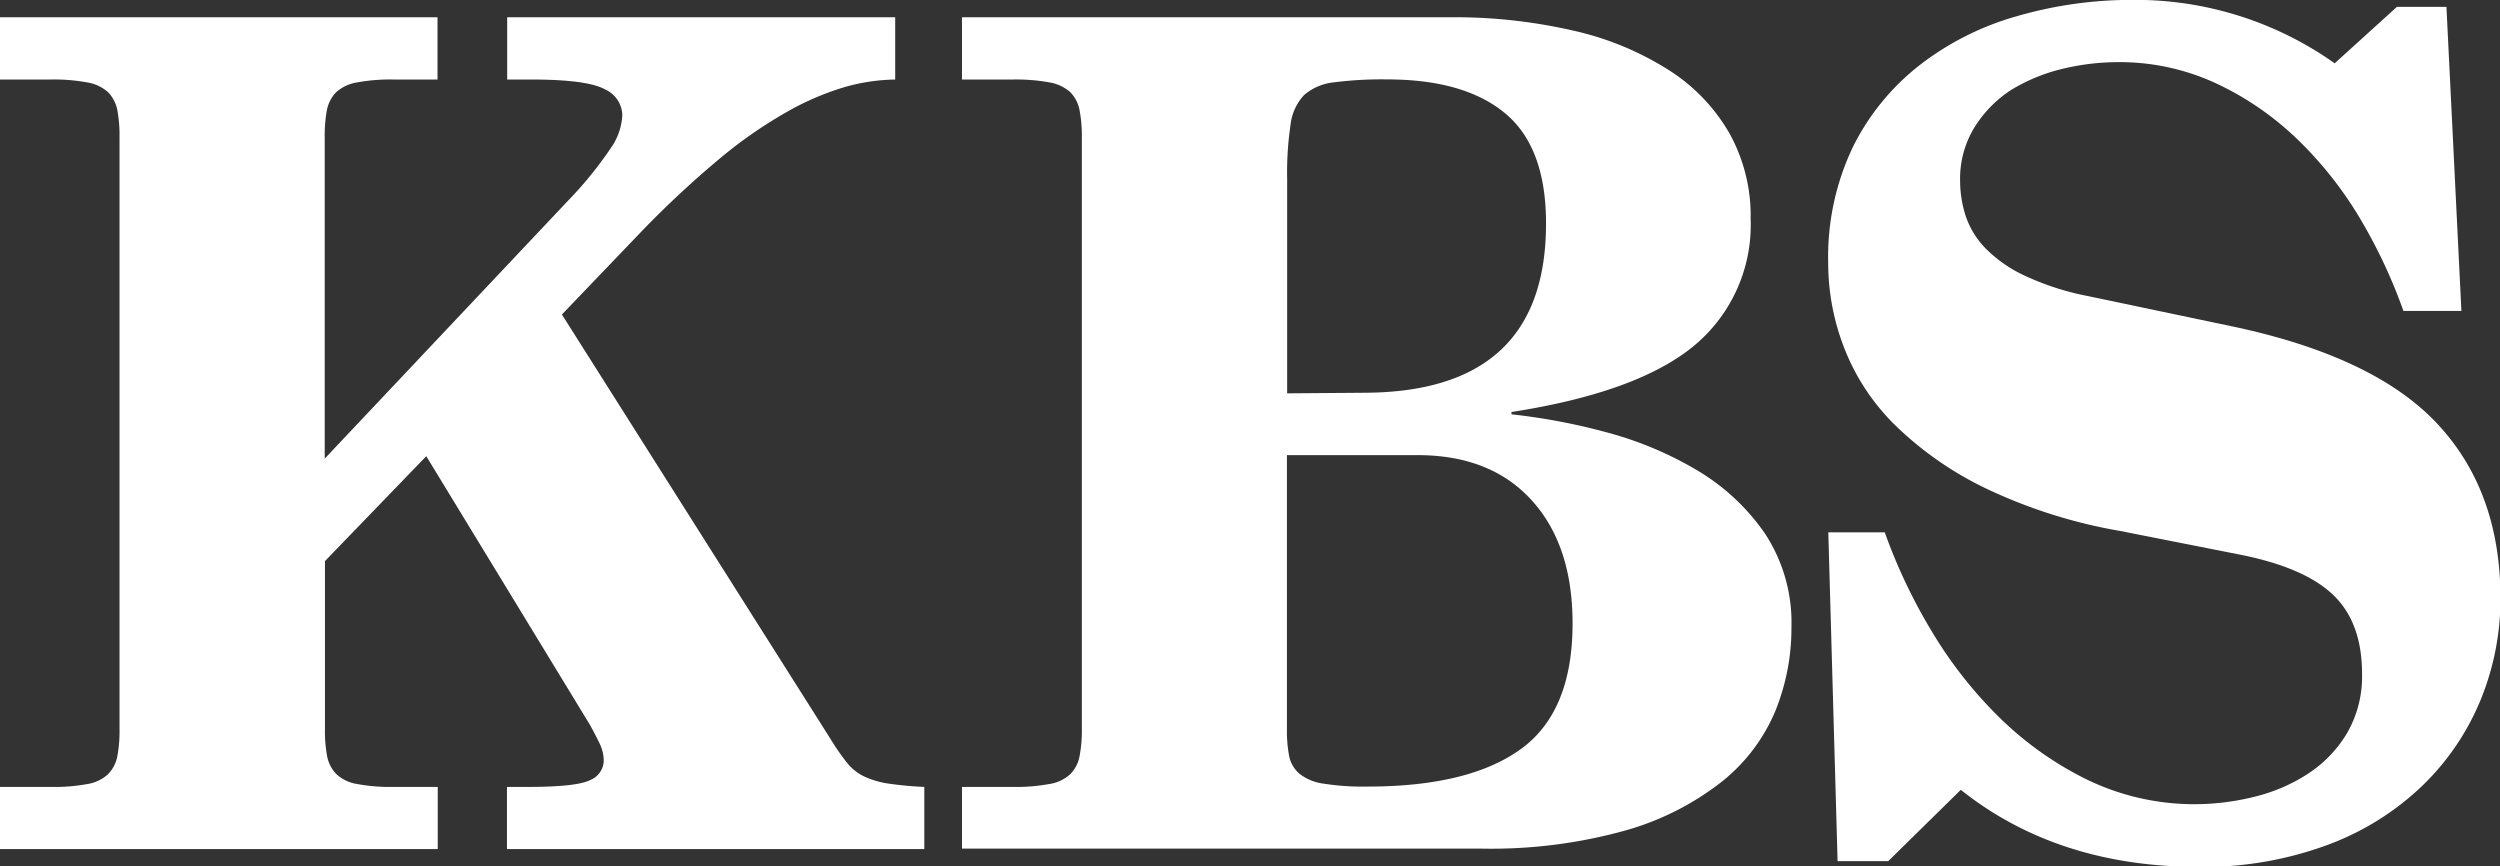 <svg id="Layer_1" data-name="Layer 1" xmlns="http://www.w3.org/2000/svg" width="215.65" height="74.73" viewBox="0 0 215.65 74.73"><rect x="0" y="0" width="215.65" height="74.73" fill="#333333" stroke="none"/><defs><style>.cls-1{fill:#fff;}</style></defs><title>KBS LOC 169253 - final white logo</title><path class="cls-1" d="M197.68,427.1h4.37a15.81,15.81,0,0,0,3.18-.25A3.41,3.41,0,0,0,207,426a3,3,0,0,0,.8-1.54,11.69,11.69,0,0,0,.19-2.33V371.05a11.87,11.87,0,0,0-.19-2.34,3.08,3.08,0,0,0-.8-1.54,3.56,3.56,0,0,0-1.79-.84,15.81,15.81,0,0,0-3.18-.25h-4.37v-5.37h37.76v5.37h-3.77a15.81,15.81,0,0,0-3.18.25,3.56,3.56,0,0,0-1.79.84,3.08,3.08,0,0,0-.8,1.54,11.87,11.87,0,0,0-.19,2.34v27.73l21-22.26a32.79,32.79,0,0,0,3.88-4.83,5.38,5.38,0,0,0,.79-2.53,2.5,2.5,0,0,0-1.49-2.23c-1-.56-3.11-.85-6.35-.85h-2.09v-5.37H274.9v5.37a16.62,16.62,0,0,0-4.32.64,23.65,23.65,0,0,0-5,2.14,39,39,0,0,0-5.77,4A85,85,0,0,0,253,379.2l-6.85,7.15,23.15,36.58a20,20,0,0,0,1.44,2.08,4.2,4.2,0,0,0,1.49,1.19,7.57,7.57,0,0,0,2,.6,30.89,30.89,0,0,0,3.18.3v5.36H241.41V427.1h1.78q4.27,0,5.42-.6a1.85,1.85,0,0,0,1.15-1.69,3.45,3.45,0,0,0-.35-1.44c-.24-.5-.52-1.05-.85-1.64l-14.11-23.16-8.74,9.05v14.51a11.69,11.69,0,0,0,.19,2.33,3,3,0,0,0,.8,1.54,3.41,3.41,0,0,0,1.79.85,15.81,15.81,0,0,0,3.18.25h3.77v5.36H197.68Z" transform="translate(-197.68 -359.22)"/><path class="cls-1" d="M280.66,427.1H285a16,16,0,0,0,3.19-.25A3.42,3.42,0,0,0,290,426a2.93,2.93,0,0,0,.8-1.54,11.61,11.61,0,0,0,.2-2.33V371.05a11.79,11.79,0,0,0-.2-2.34,3,3,0,0,0-.8-1.54,3.57,3.57,0,0,0-1.78-.84,16,16,0,0,0-3.19-.25h-4.37v-5.37h42a45.73,45.73,0,0,1,10.73,1.15,25.9,25.9,0,0,1,8.2,3.38,15.73,15.73,0,0,1,5.26,5.46,14.64,14.64,0,0,1,1.84,7.4A13.54,13.54,0,0,1,343.86,389q-4.86,4.06-15.8,5.76v.2a53.3,53.3,0,0,1,8.16,1.54,30.75,30.75,0,0,1,7.84,3.28,18.65,18.65,0,0,1,5.87,5.47,14,14,0,0,1,2.28,8.09,19,19,0,0,1-1.39,7.21,15.36,15.36,0,0,1-4.57,6.06,24,24,0,0,1-8.3,4.23,43.2,43.2,0,0,1-12.57,1.58H280.66Zm34.58-34q15.81,0,15.8-14.61,0-6.56-3.52-9.49t-10.19-2.93a32.21,32.21,0,0,0-4.57.25,4.66,4.66,0,0,0-2.58,1.09A4.46,4.46,0,0,0,309,370a28.29,28.29,0,0,0-.29,4.67v18.48Zm-6.55,29a11.69,11.69,0,0,0,.19,2.33,2.69,2.69,0,0,0,.9,1.54,4.27,4.27,0,0,0,2.09.85,21.9,21.9,0,0,0,3.77.25q8.75,0,13.22-3.23T333.33,413q0-6.75-3.53-10.63T320,398.48H308.69Z" transform="translate(-197.68 -359.22)"/><path class="cls-1" d="M355.39,405.14h4.87a47.13,47.13,0,0,0,4,8.45,37,37,0,0,0,5.86,7.49,29,29,0,0,0,7.65,5.42,21.26,21.26,0,0,0,14.41,1.44,14.79,14.79,0,0,0,4.62-2,10.73,10.73,0,0,0,3.33-3.47,9.74,9.74,0,0,0,1.3-5.12c0-3-.85-5.27-2.54-6.86s-4.42-2.74-8.2-3.47l-10.13-2A44.43,44.43,0,0,1,369,401.36a29.49,29.49,0,0,1-7.8-5.42,18.92,18.92,0,0,1-4.42-6.66,20.2,20.2,0,0,1-1.4-7.4,22,22,0,0,1,2.14-10,20.53,20.53,0,0,1,5.76-7.05,24.6,24.6,0,0,1,8.4-4.22,35.61,35.61,0,0,1,10-1.4,29.73,29.73,0,0,1,17.39,5.47l5.37-4.87h4.27l1.29,26.23h-5a45.14,45.14,0,0,0-3.67-7.85,32.78,32.78,0,0,0-5.42-6.9,25.84,25.84,0,0,0-7.05-4.87,19.77,19.77,0,0,0-8.5-1.84,20.57,20.57,0,0,0-4.82.59,15.34,15.34,0,0,0-4.43,1.84A10.43,10.43,0,0,0,368,370.2a8.46,8.46,0,0,0-1.24,4.62,9.8,9.8,0,0,0,.5,3.09,7.36,7.36,0,0,0,1.74,2.78,11.58,11.58,0,0,0,3.38,2.33,23.26,23.26,0,0,0,5.41,1.74l12.33,2.59q12.32,2.58,17.78,8.4t5.47,15.05a23,23,0,0,1-1.69,8.74,21.78,21.78,0,0,1-5,7.41,23.61,23.61,0,0,1-8.14,5.12A30.86,30.86,0,0,1,387.39,434q-12.22,0-20.57-6.65l-6.26,6.15h-4.37Z" transform="translate(-197.68 -359.22)"/></svg>